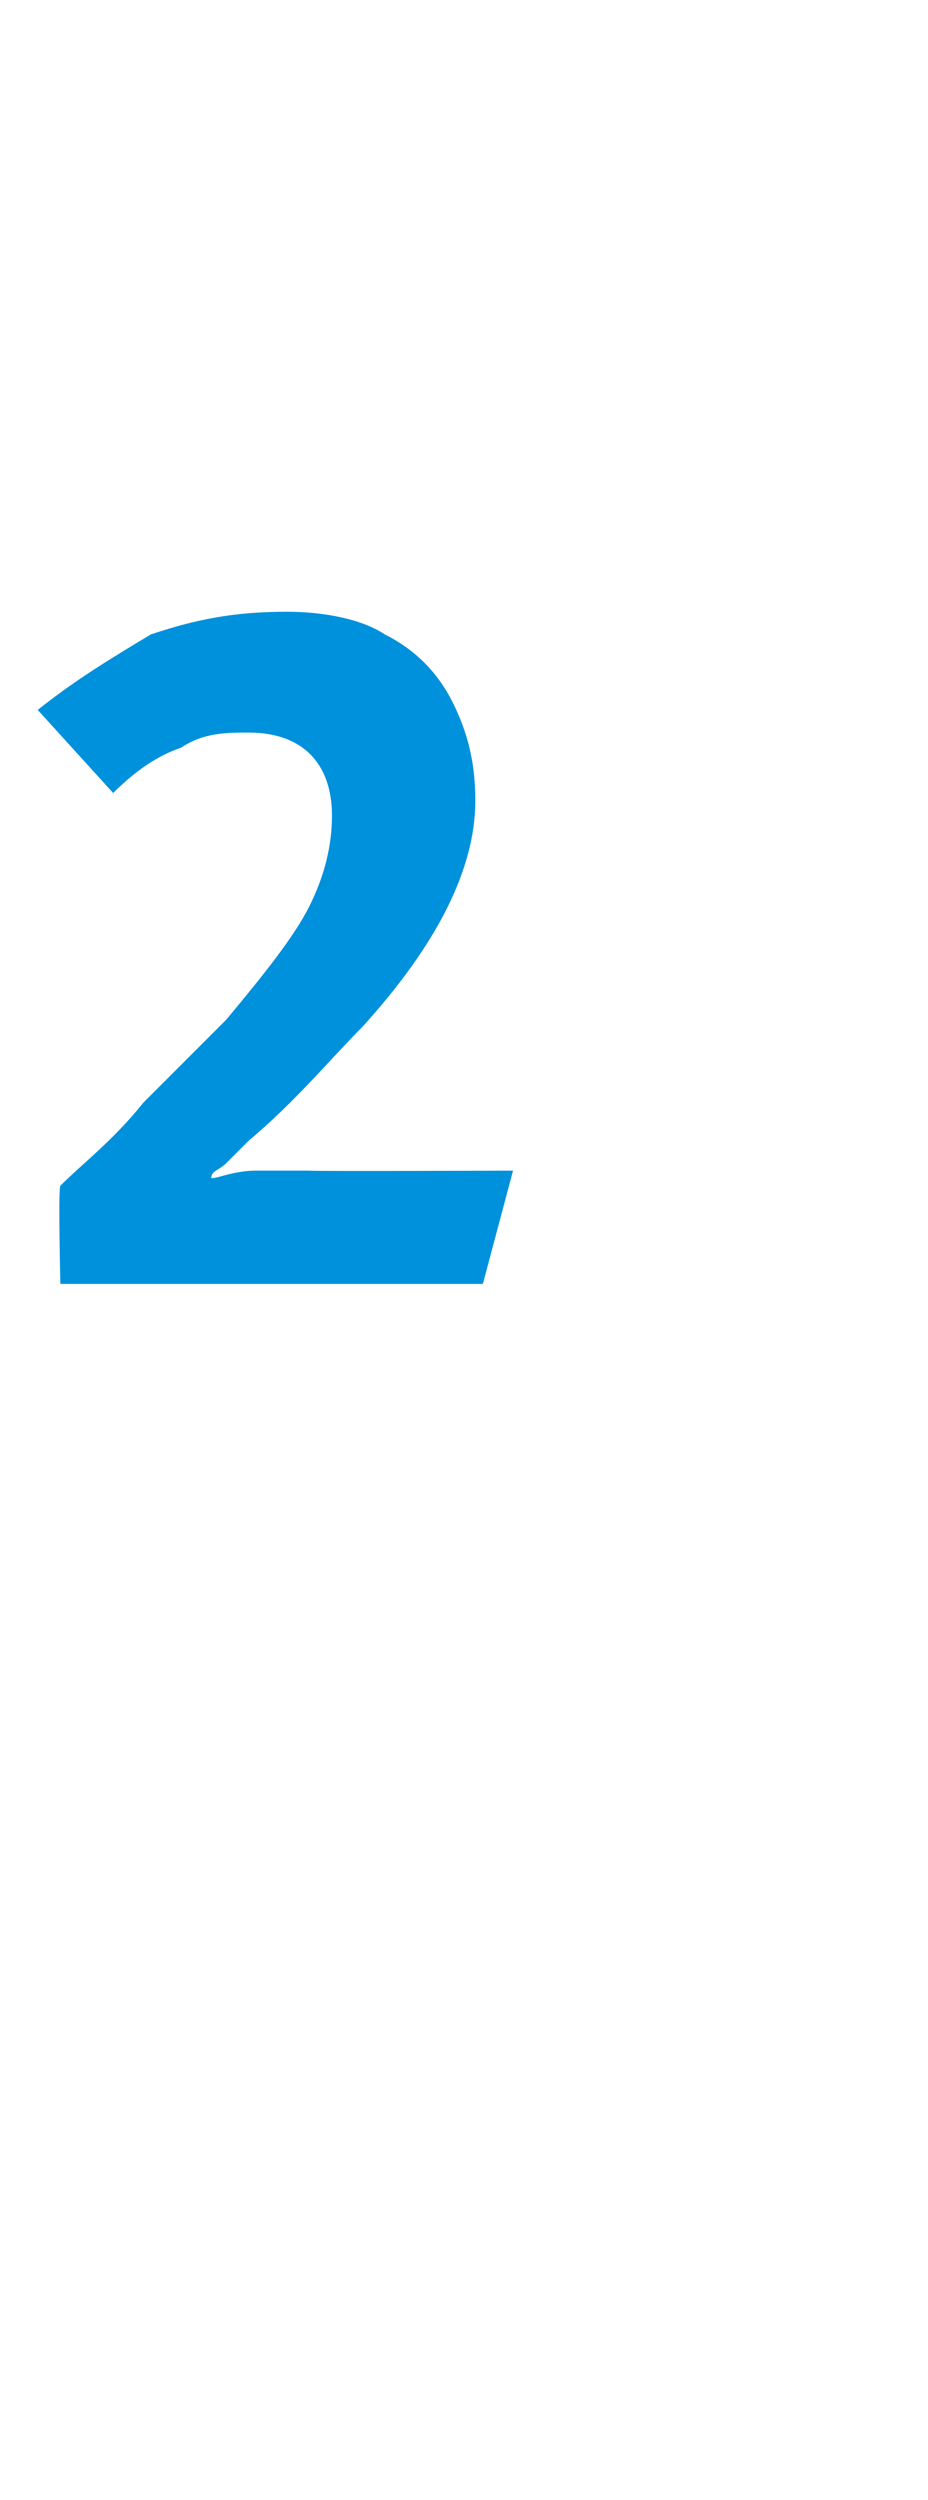 <?xml version="1.0" standalone="no"?><!DOCTYPE svg PUBLIC "-//W3C//DTD SVG 1.1//EN" "http://www.w3.org/Graphics/SVG/1.1/DTD/svg11.dtd"><svg xmlns="http://www.w3.org/2000/svg" version="1.1" width="12.3px" height="33.1px" viewBox="0 -7 12.3 33.1" style="top:-7px"><desc>2</desc><defs/><g id="Polygon171500"><path d="m.8 8.7c.3-.3.7-.6 1.1-1.1c.4-.4.8-.8 1.1-1.1c.5-.6.9-1.1 1.1-1.5c.2-.4.3-.8.3-1.2c0-.7-.4-1.1-1.1-1.1c-.3 0-.6 0-.9.2c-.3.1-.6.3-.9.6c0 0-1-1.1-1-1.1c.5-.4 1-.7 1.5-1c.6-.2 1.1-.3 1.8-.3c.5 0 1 .1 1.3.3c.4.2.7.5.9.9c.2.4.3.8.3 1.3c0 .9-.5 1.9-1.5 3c-.4.4-.9 1-1.5 1.5c-.1.1-.2.2-.3.3c-.1.1-.2.1-.2.2c.1 0 .3-.1.6-.1c.3 0 .5 0 .7 0c.04.01 2.7 0 2.7 0l-.4 1.5l-5.6 0c0 0-.03-1.26 0-1.3z" stroke="none" fill="#0091dc"/></g></svg>